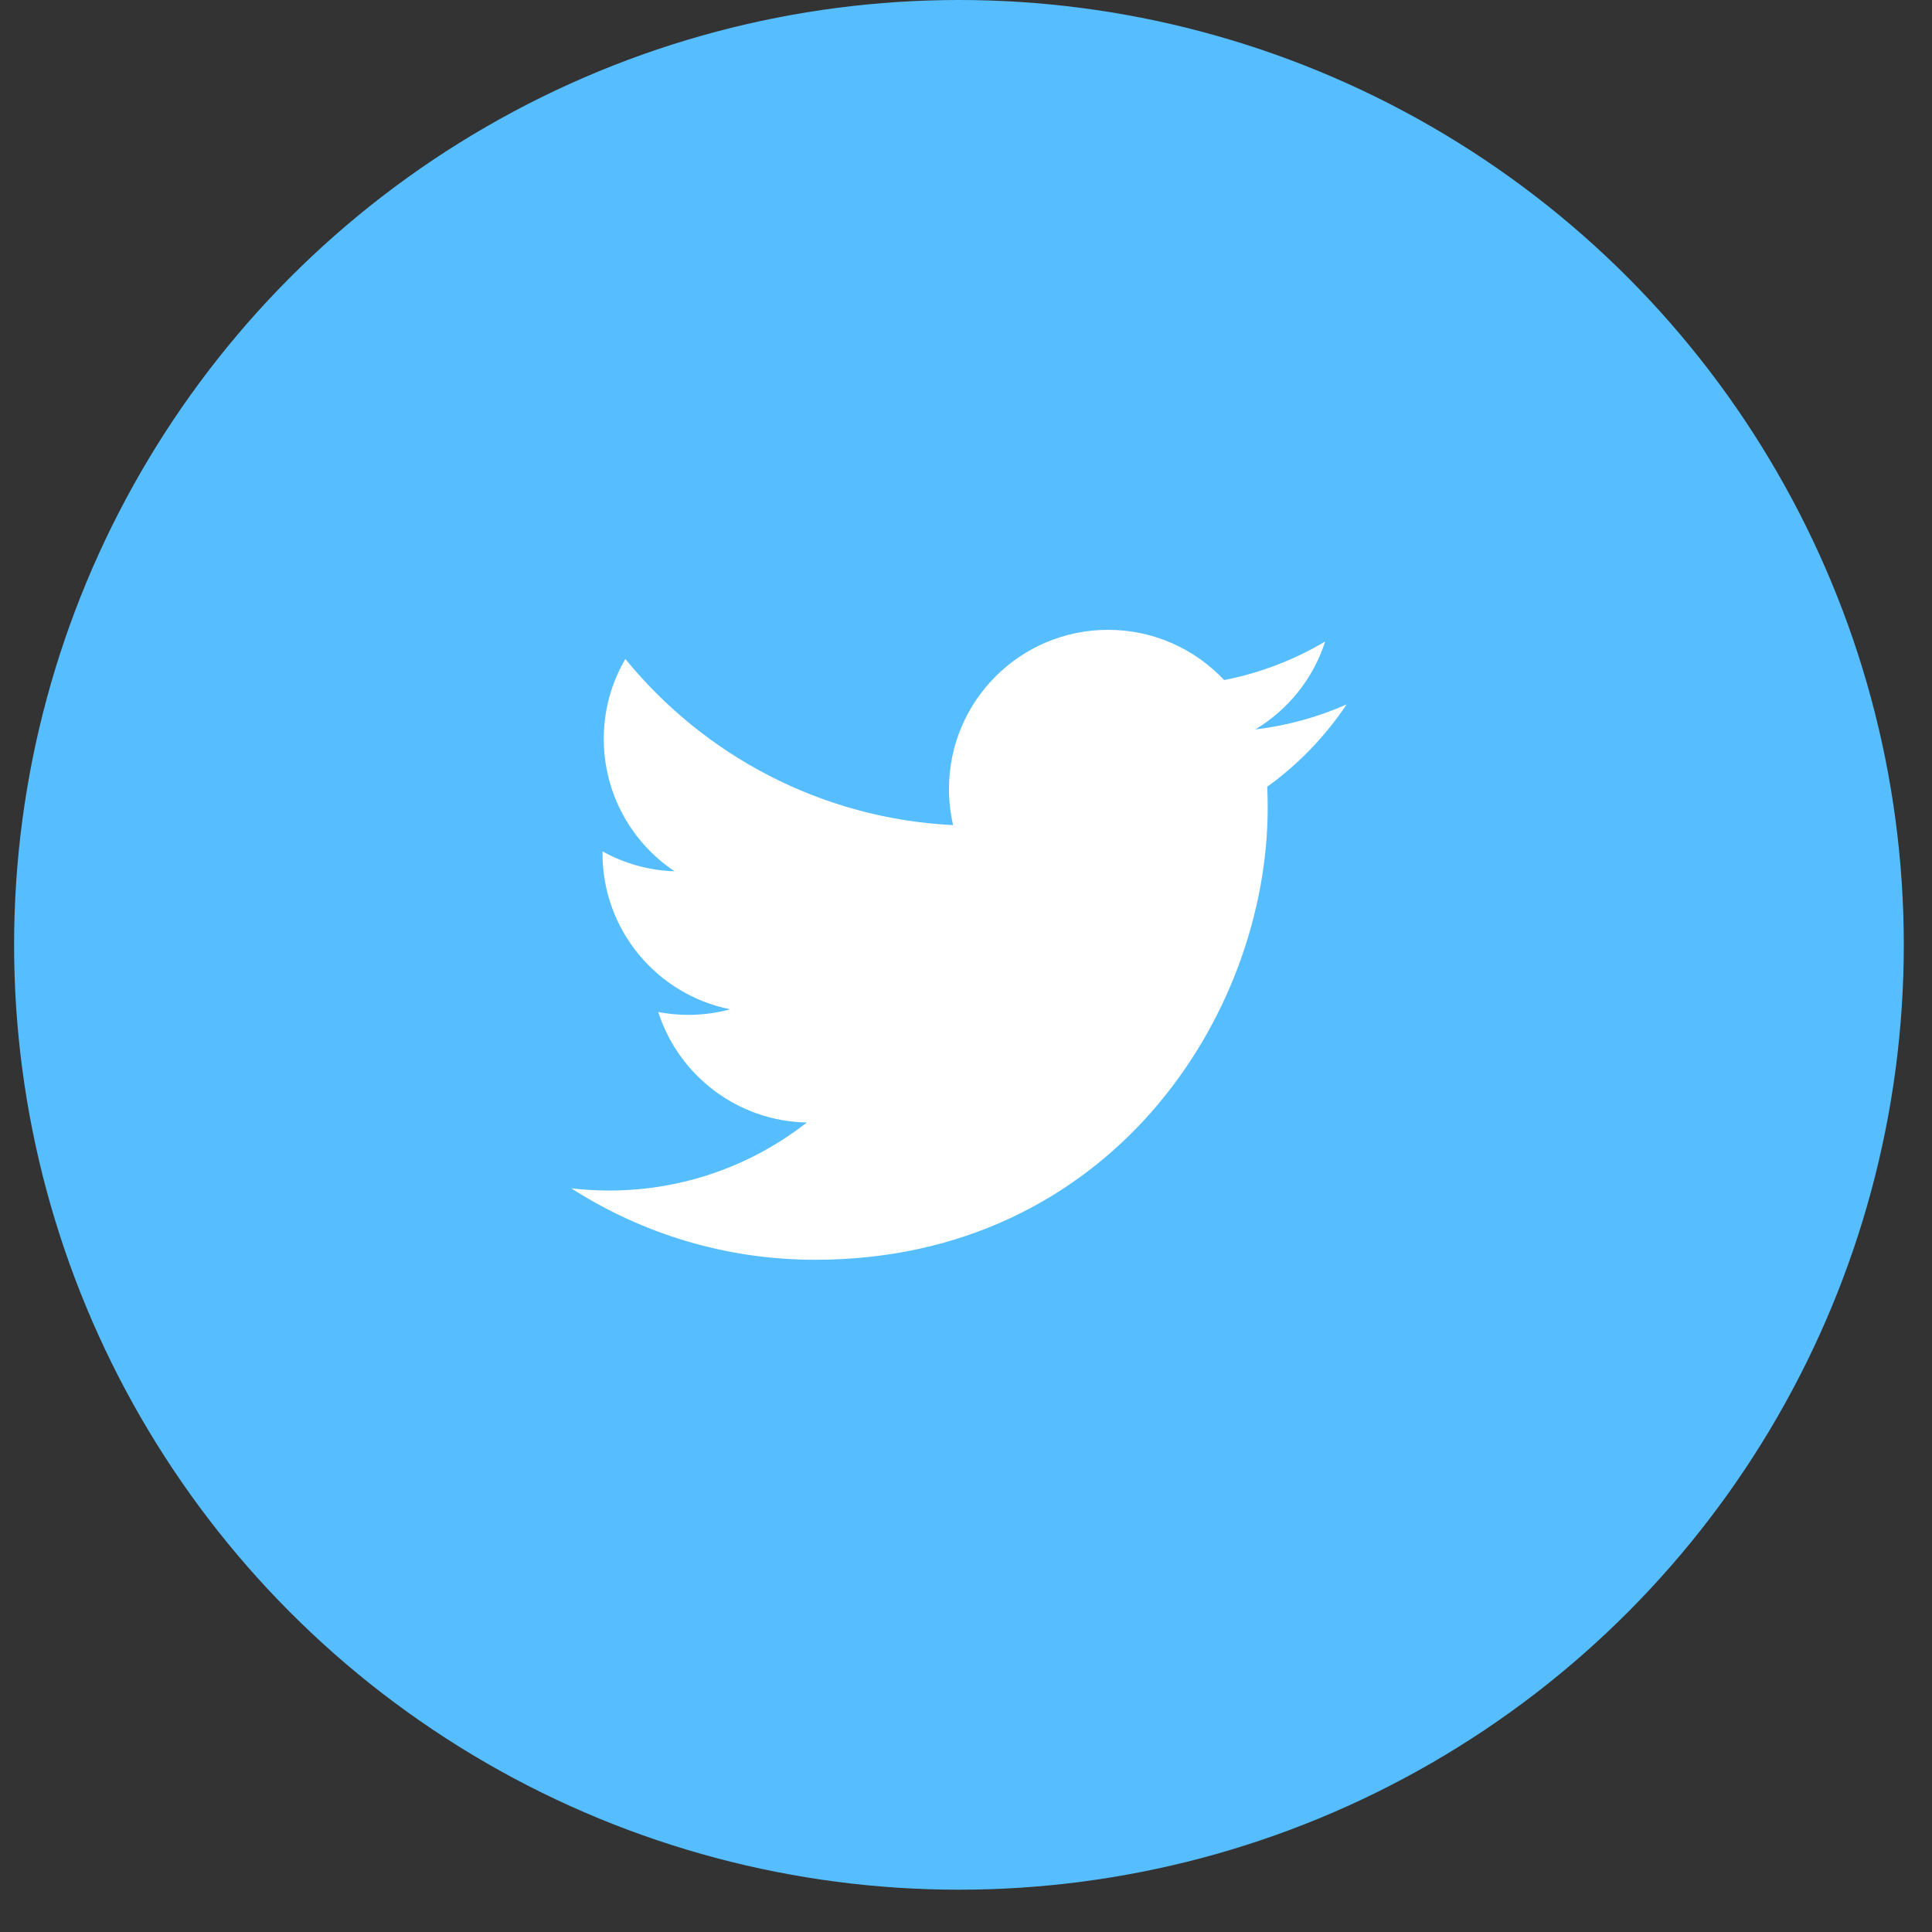 <?xml version="1.0" encoding="UTF-8"?> <svg xmlns="http://www.w3.org/2000/svg" width="37" height="37" viewBox="0 0 37 37" fill="none"><rect x="0" y="0" width="37" height="37" fill="#333333" stroke="none"/><circle cx="18.365" cy="18.095" r="18.095" fill="#56BEFF"></circle><path fill-rule="evenodd" clip-rule="evenodd" d="M25.789 13.49C25.243 13.733 24.655 13.896 24.039 13.97C24.668 13.593 25.151 12.997 25.378 12.286C24.79 12.635 24.138 12.888 23.444 13.024C22.888 12.432 22.097 12.062 21.221 12.062C19.538 12.062 18.174 13.426 18.174 15.108C18.174 15.348 18.202 15.579 18.253 15.802C15.722 15.676 13.478 14.462 11.976 12.62C11.713 13.07 11.563 13.593 11.563 14.151C11.563 15.208 12.101 16.14 12.918 16.686C12.418 16.67 11.948 16.533 11.539 16.305C11.539 16.318 11.539 16.331 11.539 16.344C11.539 17.819 12.588 19.049 13.982 19.329C13.726 19.399 13.458 19.436 13.179 19.436C12.984 19.436 12.792 19.417 12.606 19.381C12.994 20.591 14.119 21.472 15.452 21.497C14.409 22.313 13.095 22.8 11.668 22.8C11.423 22.8 11.18 22.786 10.941 22.758C12.289 23.622 13.89 24.126 15.611 24.126C21.213 24.126 24.278 19.485 24.278 15.461C24.278 15.329 24.274 15.198 24.269 15.067C24.864 14.638 25.381 14.101 25.789 13.491V13.49V13.49Z" fill="white"></path></svg> 